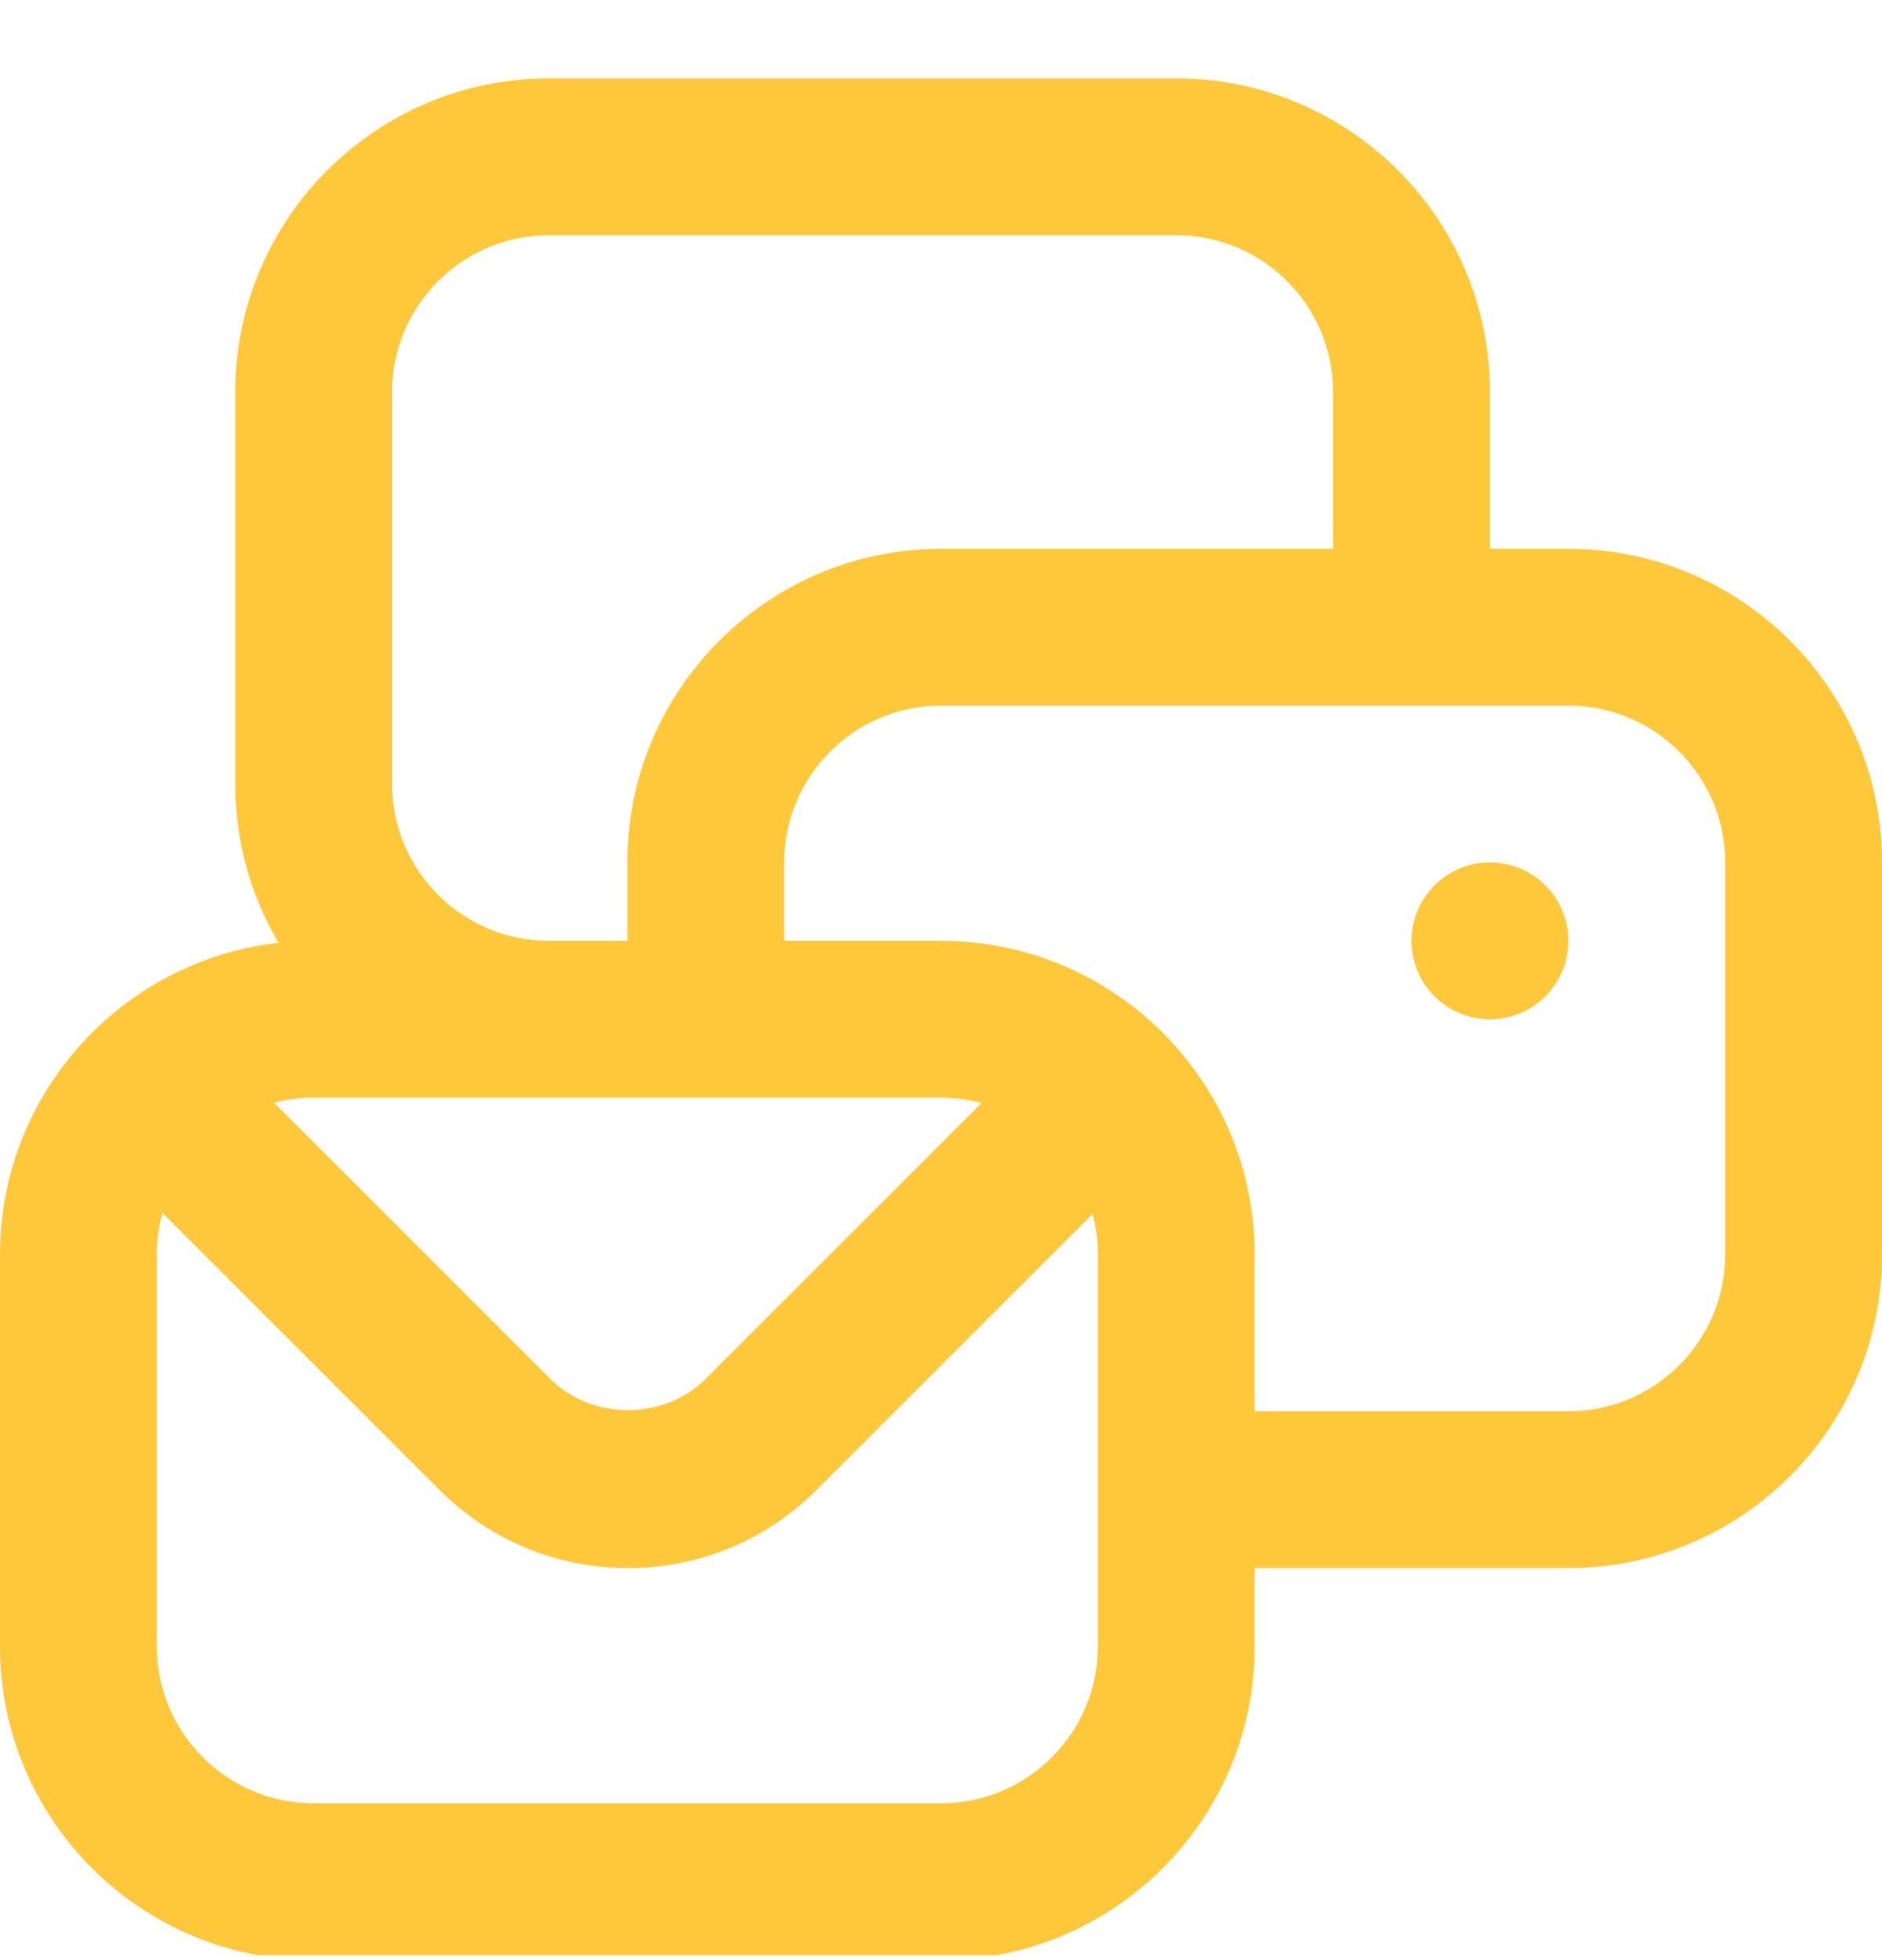 <svg width="24" height="25" viewBox="0 0 24 25" fill="none" xmlns="http://www.w3.org/2000/svg">
<g clip-path="url(#clip0_263_8160)">
<path d="M20 7H19V5C19 2.794 17.206 1 15 1H7C4.794 1 3 2.794 3 5V10C3 10.739 3.201 11.431 3.552 12.025C1.557 12.248 0 13.945 0 16V21C0 23.206 1.794 25 4 25H12C14.206 25 16 23.206 16 21V20H20C22.206 20 24 18.206 24 16V11C24 8.794 22.206 7 20 7ZM5 5C5 3.897 5.897 3 7 3H15C16.103 3 17 3.897 17 5V7H12C9.794 7 8 8.794 8 11V12H7C5.897 12 5 11.103 5 10V5ZM12 14C12.179 14 12.353 14.024 12.518 14.068L8.995 17.59C8.468 18.117 7.549 18.117 7.02 17.59L3.494 14.064C3.655 14.022 3.825 13.999 3.999 13.999H12V14ZM14 21C14 22.103 13.103 23 12 23H4C2.897 23 2 22.103 2 21V16C2 15.816 2.025 15.639 2.072 15.47L5.607 19.005C6.249 19.647 7.102 20 8.009 20C8.916 20 9.77 19.646 10.411 19.005L13.933 15.483C13.977 15.648 14.001 15.821 14.001 16V21H14ZM22 16C22 17.103 21.103 18 20 18H16V16C16 13.794 14.206 12 12 12H10V11C10 9.897 10.897 9 12 9H20C21.103 9 22 9.897 22 11V16ZM20 12C20 12.552 19.552 13 19 13C18.448 13 18 12.552 18 12C18 11.448 18.448 11 19 11C19.552 11 20 11.448 20 12Z" fill="#FFC73A"/>
</g>
<defs>
<clipPath id="clip0_263_8160">
<rect width="24" height="24" fill="white" transform="translate(0 0.937)"/>
</clipPath>
</defs>
</svg>
